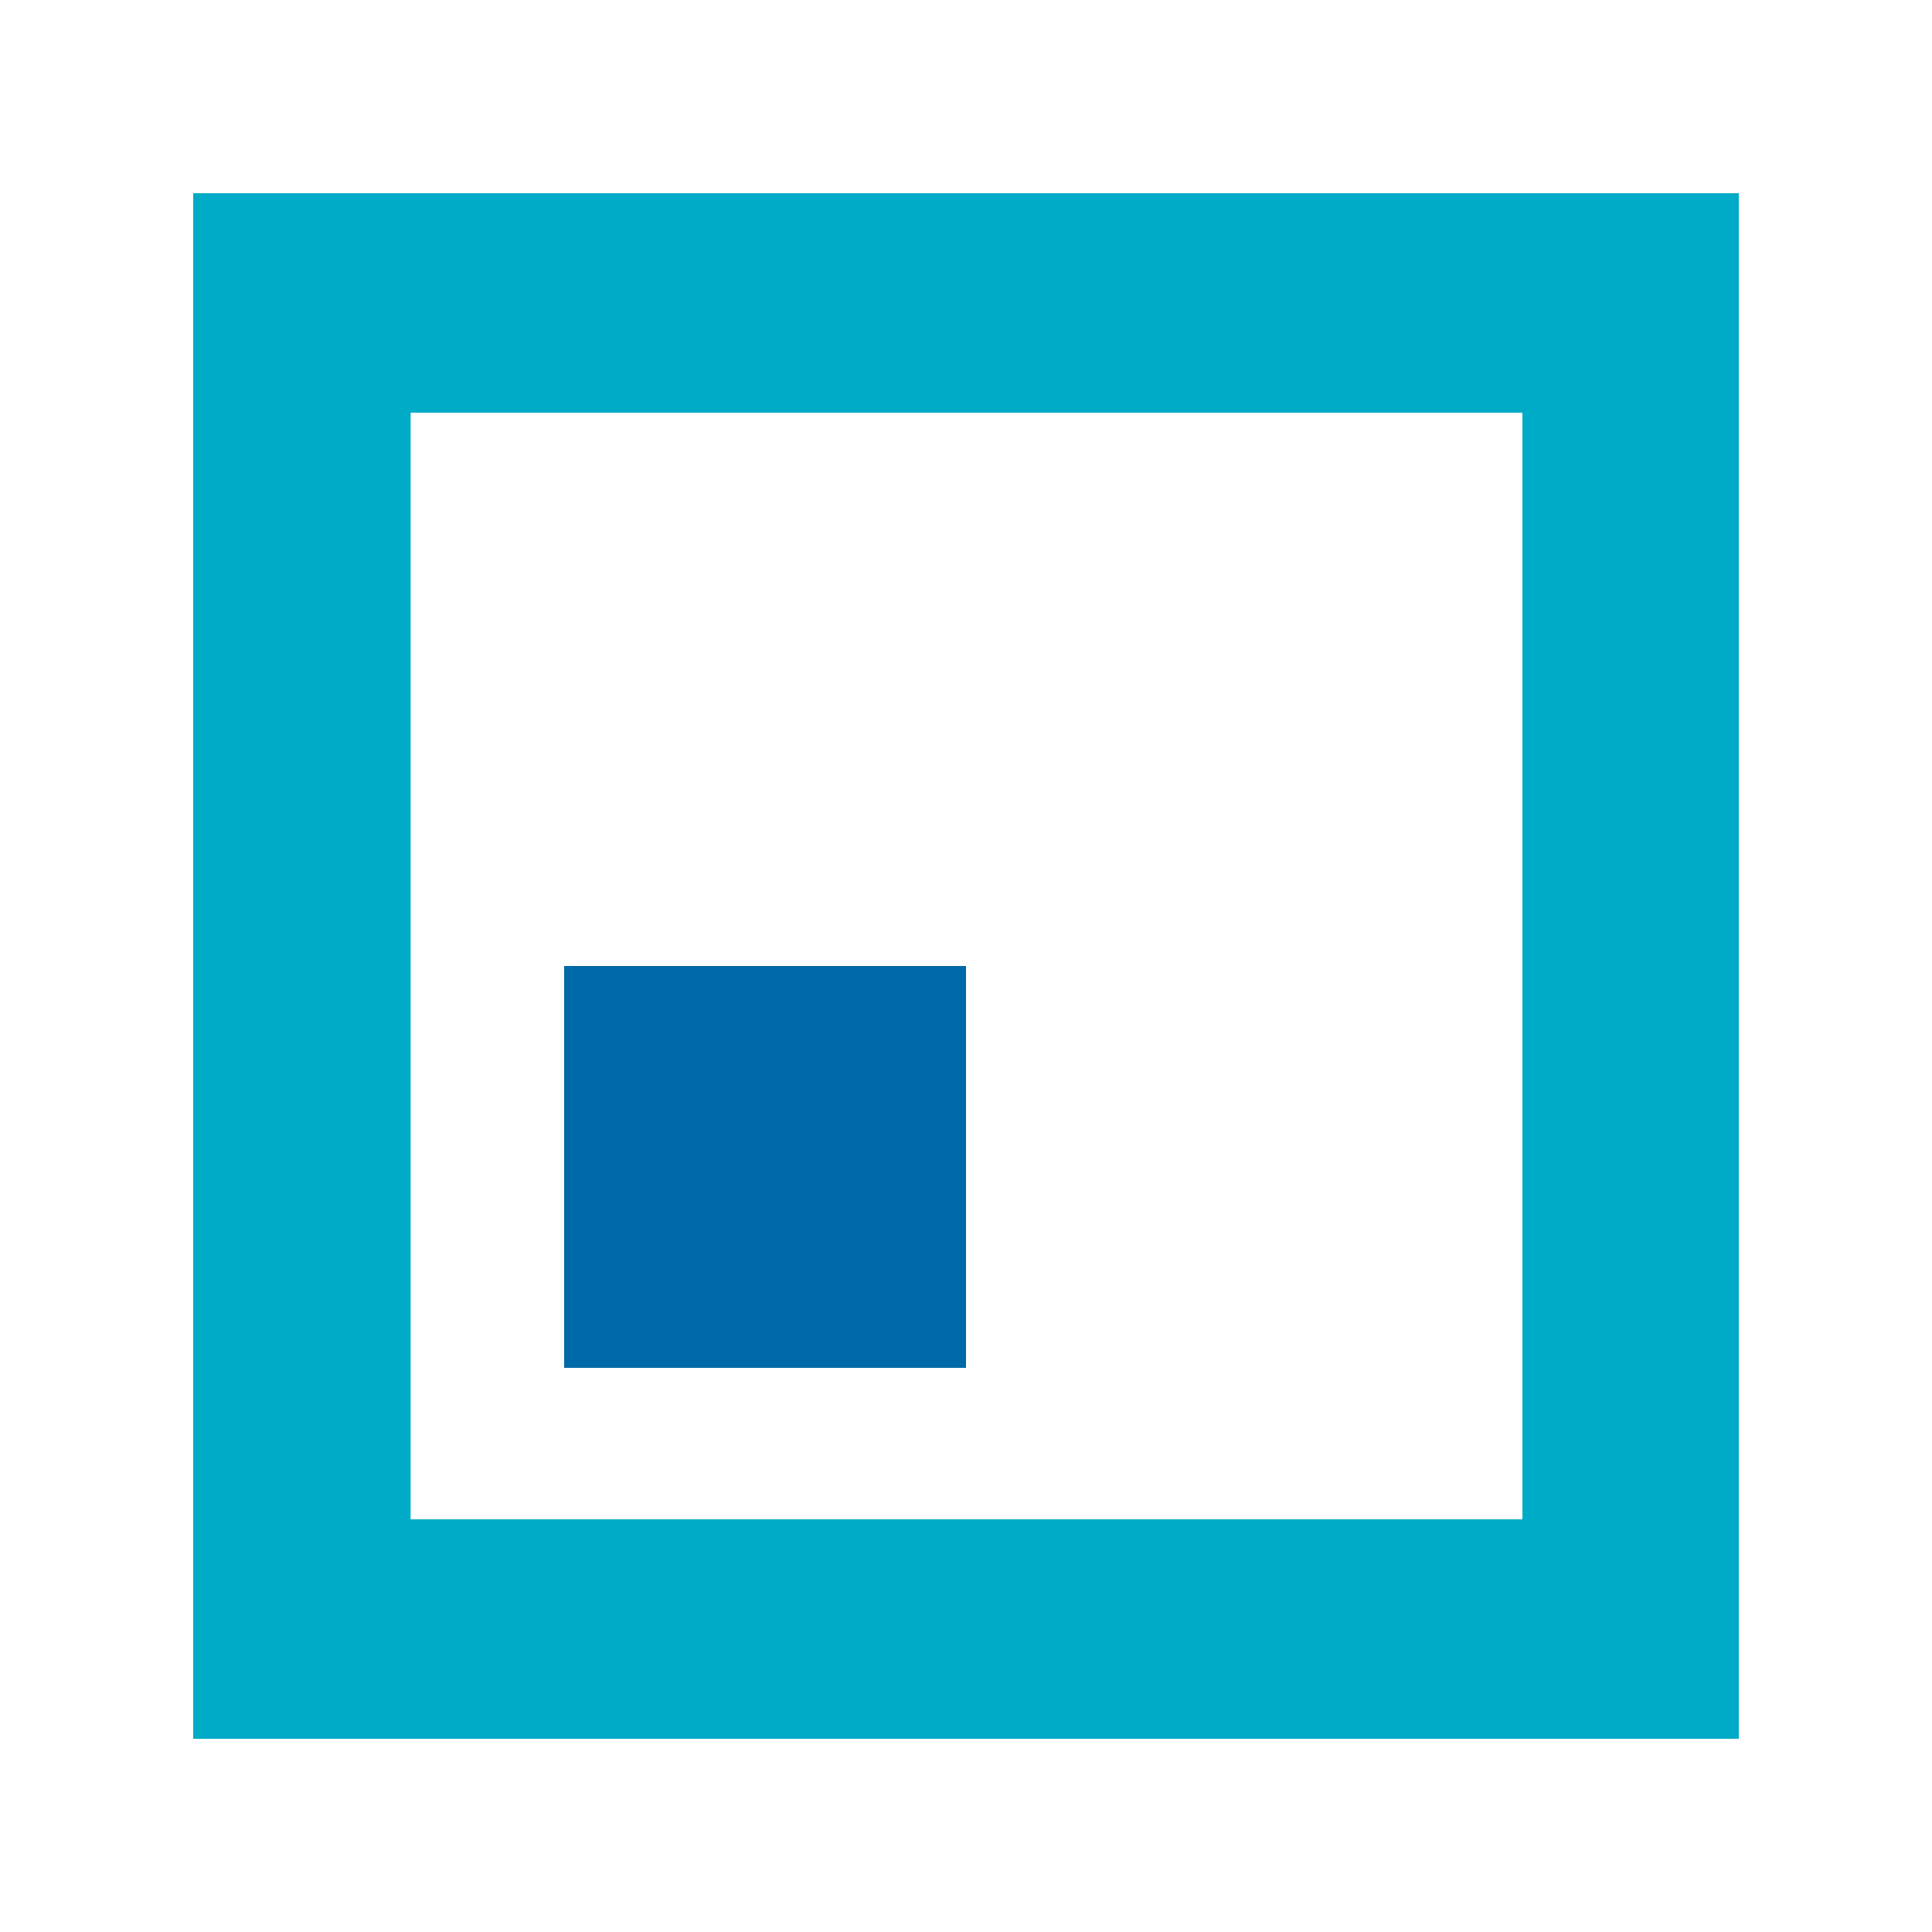 <svg id="e2w82w9a7suw1" xmlns="http://www.w3.org/2000/svg" xmlns:xlink="http://www.w3.org/1999/xlink" viewBox="0 0 125 125" shape-rendering="geometricPrecision" text-rendering="geometricPrecision" width="125" height="125"><style><![CDATA[#e2w82w9a7suw3 {animation: e2w82w9a7suw3_c_o 2000ms linear infinite normal forwards}@keyframes e2w82w9a7suw3_c_o { 0% {opacity: 1} 50% {opacity: 0} 100% {opacity: 1} }]]></style><path id="e2w82w9a7suw2" d="M189.767,213.9L261.7,213.9L261.7,285.5L189.767,285.5L189.767,213.9ZM175.7,299.7L275.7,299.7L275.7,199.7L175.7,199.7L175.7,299.7Z" transform="matrix(1 0 0 1 -163.2 -187.2)" fill="rgb(0,171,200)" stroke="none" stroke-width="1"/><rect id="e2w82w9a7suw3" width="26" height="26" rx="0" ry="0" transform="matrix(1 0 0 1 36.5 62.5)" fill="rgb(0,105,167)" stroke="none" stroke-width="1"/></svg>
